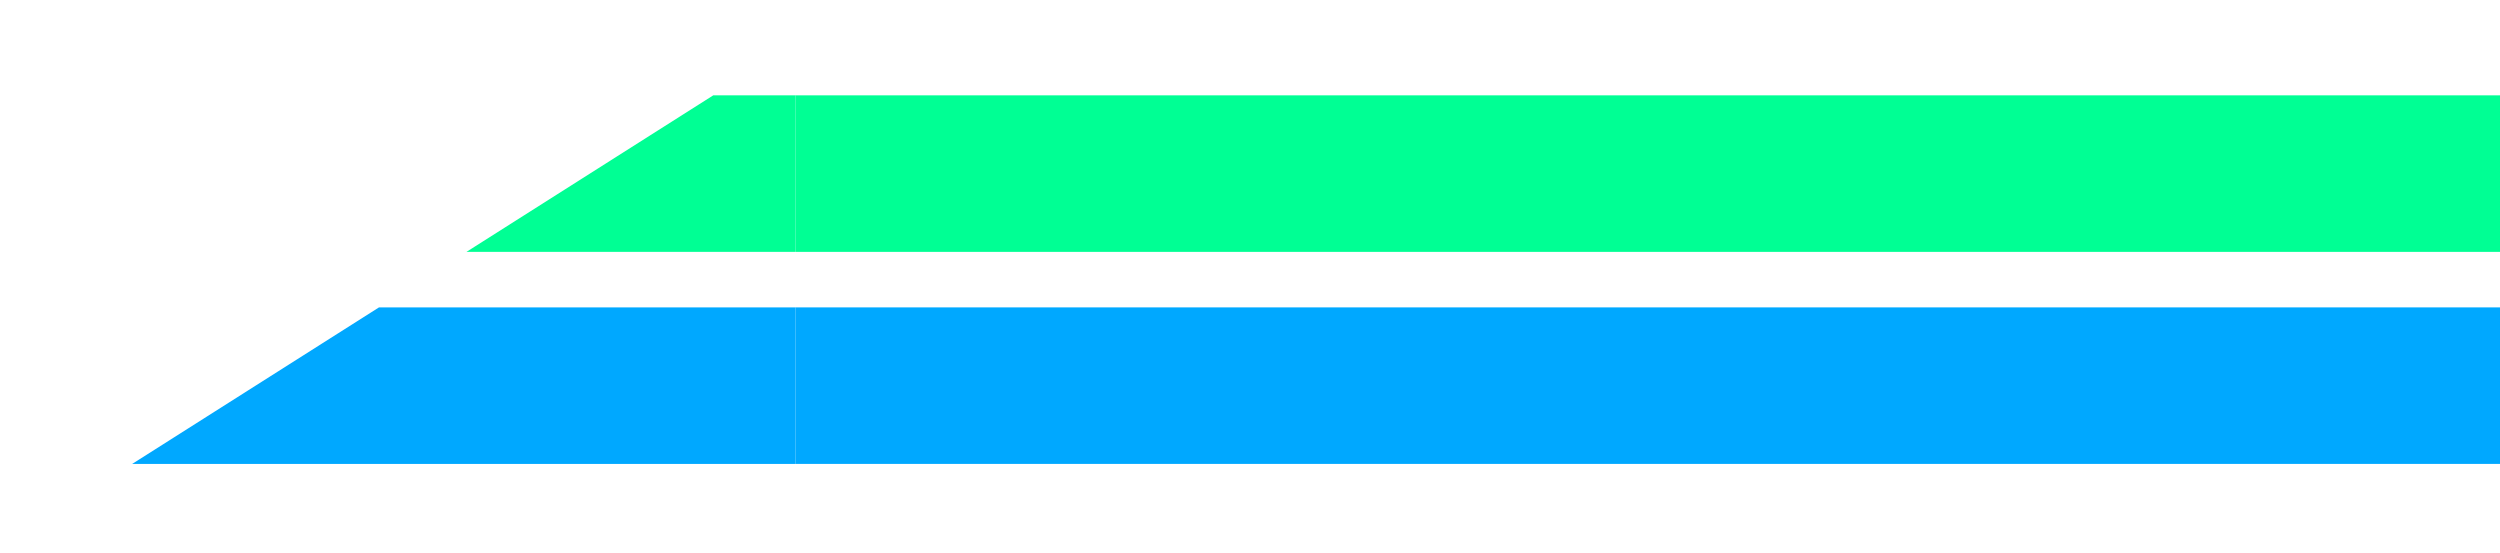 <?xml version="1.0" encoding="UTF-8"?> <svg xmlns="http://www.w3.org/2000/svg" width="208" height="46" viewBox="0 0 208 46" fill="none"> <g clip-path="url(#clip0_1034_58)"> <path d="M220.899 25.575H219.119L169.489 25.575H166.151L119.118 25.575H114.741L66.199 25.575V38.597L107.898 38.597H119.118L159.308 38.597H169.489L212.276 38.597H220.899L273.867 38.597V25.575L220.899 25.575Z" fill="#00A8FF"></path> <path d="M64.371 25.576L31.53 25.576L10.999 38.597L57.527 38.597H66.165H66.199V25.576H66.165H64.371Z" fill="#00A8FF"></path> <path d="M220.899 7.933H219.119L171.32 7.933H166.151L116.572 7.933L74.991 7.933L66.199 7.933V20.956H74.991L109.729 20.956H116.794L159.308 20.956H171.32L212.276 20.956H220.899L273.867 20.956V7.933L220.899 7.933Z" fill="#00FF94"></path> <path d="M38.812 20.955L55.202 20.955H66.198L66.199 7.933L59.343 7.932L38.812 20.955Z" fill="#00FF94"></path> </g> <defs> <clipPath id="clip0_1034_58"> <rect width="254" height="46" fill="white"></rect> </clipPath> </defs> </svg> 